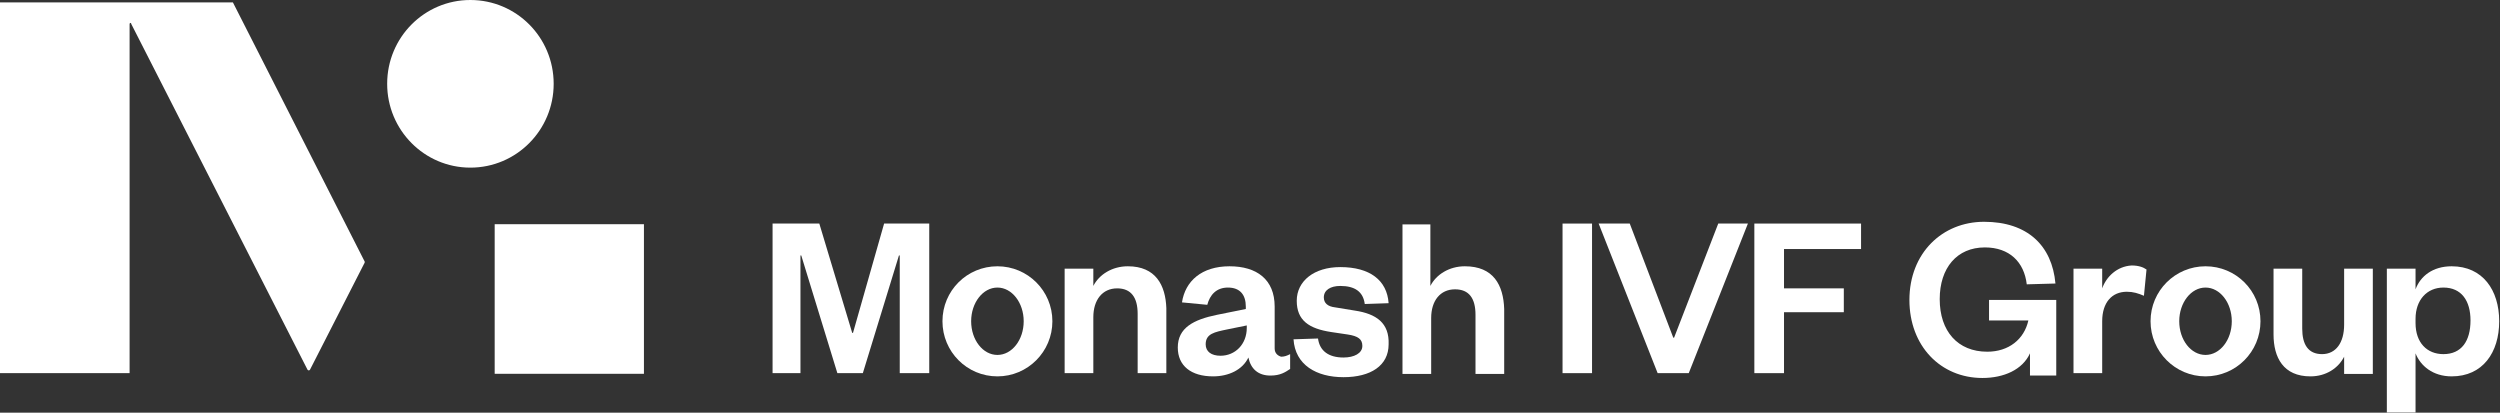 <?xml version="1.0" encoding="UTF-8" standalone="no"?>
<svg
   version="1.2"
   viewBox="0 0 1551 256"
   width="1551"
   height="256"
   id="svg1"
   sodipodi:docname="MVF.AX_BIG.D.svg"
   inkscape:version="1.3.2 (091e20e, 2023-11-25, custom)"
   xmlns:inkscape="http://www.inkscape.org/namespaces/inkscape"
   xmlns:sodipodi="http://sodipodi.sourceforge.net/DTD/sodipodi-0.dtd"
   xmlns="http://www.w3.org/2000/svg"
   xmlns:svg="http://www.w3.org/2000/svg">
  <rect x="0" y="0" width="1551" height="256" fill="#333333" stroke="none"/>
  <defs
     id="defs1" />
  <sodipodi:namedview
     id="namedview1"
     pagecolor="#ffffff"
     bordercolor="#000000"
     borderopacity="0.25"
     inkscape:showpageshadow="2"
     inkscape:pageopacity="0.0"
     inkscape:pagecheckerboard="0"
     inkscape:deskcolor="#d1d1d1"
     inkscape:zoom="0.5660864"
     inkscape:cx="775.5"
     inkscape:cy="128.07232"
     inkscape:window-width="1366"
     inkscape:window-height="745"
     inkscape:window-x="-8"
     inkscape:window-y="755"
     inkscape:window-maximized="1"
     inkscape:current-layer="svg1" />
  <title
     id="title1">MVF</title>
  <style
     id="style1">
		.s0 { fill: #0d5257 } 
	</style>
  <path
     id="Layer"
     fill-rule="evenodd"
     class="s0"
     d="m192.3 229.4q-0.7 0.8-1.5 0l-109.4-214.6c0-1-1-0.5-1 0v216.7h-80.4v-230h144.5l81.4 160.1c0.5 0.5 0.5 1.5 0 2zm99.5-125.4c-28.5 0-51.6-23.3-51.6-52 0-28.8 23.1-52 51.6-52 28.6 0 51.7 23.2 51.7 52 0 28.7-23.1 52-51.7 52zm107.7 35.1v92.8h-92.6v-92.8z"
     style="fill:#ffffff" />
  <path
     id="path1"
     class="s0"
     d="m1234 198.8h24.4c-2.6 11.7-12.2 19.4-25.5 19.4-18.3 0-29.5-12.7-29.5-32.6 0-19.4 10.7-32.1 28-32.1 15.3 0 24.4 9.1 26 22.9l17.8-0.5c-2.1-23.5-17.3-38.3-44.3-38.3-25.9 0-46.3 19.4-46.3 48.5 0 28.5 19.3 48.4 45.3 48.4 13.2 0 24.9-5.1 29.5-15.3v13.8h16.3v-46.9h-41.7z"
     style="fill:#ffffff" />
  <path
     id="path2"
     class="s0"
     d="m1304.2 178.9v-12.2h-17.8v64.8h17.8v-32.2c0-11.7 6.1-18.3 15.3-18.3 4 0 7.1 1 10.6 2.5l1.6-16.3c-2.1-1.5-5.1-2.5-9.2-2.5-9.2 0.5-15.8 7.1-18.3 14.2z"
     style="fill:#ffffff" />
  <path
     id="path3"
     fill-rule="evenodd"
     class="s0"
     d="m1368.3 233.5c-18.8 0-34.1-15.3-34.1-34.2 0-18.9 15.3-34.1 34.1-34.1 18.9 0 34.1 15.2 34.1 34.1 0 18.9-15.2 34.2-34.1 34.2zm16.3-34.2c0-11.5-7.3-20.9-16.3-20.9-9 0-16.3 9.4-16.3 20.9 0 11.6 7.3 20.9 16.3 20.9 9 0 16.3-9.3 16.3-20.9z"
     style="fill:#ffffff" />
  <path
     id="path4"
     class="s0"
     d="m1454.3 201.4c0 11.2-5.1 18.3-13.7 18.3-8.7 0-12.3-6.1-12.3-15.8v-37.2h-17.8v40.8c0 14.3 6.1 26 22.9 26 9.7 0 17.3-5.1 20.9-12.2v10.7h17.8v-65.3h-17.8z"
     style="fill:#ffffff" />
  <path
     id="path5"
     fill-rule="evenodd"
     class="s0"
     d="m1550.5 199.3c0 19.4-10.2 34.2-29.5 34.2-11.7 0-19.4-6.6-22.4-14.3v36.7h-17.8v-89.2h17.8v12.8c3-8.2 10.7-14.3 22.4-14.3 19.3 0 29.5 14.8 29.5 34.1zm-17.8-0.5c0-12.2-5.6-20.4-16.8-20.4-10.2 0-17.3 7.7-17.3 19.4v2.6c0 12.2 7.1 19.3 17.3 19.3 11.2 0 16.8-8.1 16.8-20.9z"
     style="fill:#ffffff" />
  <path
     id="path6"
     class="s0"
     d="m1088.4 231.5h18.4v-37.8h37.1v-14.8h-37.1v-24.4h47.8v-15.8h-66.2z"
     style="fill:#ffffff" />
  <path
     id="path7"
     fill-rule="evenodd"
     class="s0"
     d="m618.8 233.5c-18.9 0-34.1-15.3-34.1-34.2 0-18.9 15.2-34.1 34.1-34.1 18.8 0 34.1 15.2 34.1 34.1 0 18.9-15.3 34.2-34.1 34.2zm16.3-34.2c0-11.5-7.3-20.9-16.3-20.9-9 0-16.3 9.4-16.3 20.9 0 11.6 7.3 20.9 16.3 20.9 9 0 16.3-9.3 16.3-20.9z"
     style="fill:#ffffff" />
  <path
     id="path8"
     class="s0"
     d="m699.7 165.2c-9.7 0-17.8 5.1-21.4 12.2v-10.7h-17.8v64.8h17.8v-34.7c0-10.7 5.6-17.9 14.8-17.9 8.6 0 12.7 5.6 12.7 15.8v36.8h17.8v-40.3c-0.5-14.3-6.6-26-23.9-26z"
     style="fill:#ffffff" />
  <path
     id="path9"
     class="s0"
     d="m529.2 206.5h-0.5l-20.4-67.8h-29v92.8h17.3v-73h0.5l22.4 73h15.8l22.4-73h0.5v73h18.3v-92.8h-28z"
     style="fill:#ffffff" />
  <path
     id="path10"
     class="s0"
     d="m840.6 192.7l-12.2-2c-4.6-0.5-7.1-2.6-7.1-6.2 0-4.5 4.1-7.1 10.2-7.1 9.1 0 14.2 3.6 15.2 11.2l14.8-0.5c-1-14.3-11.7-22.4-30-22.4-16.3 0-27 8.7-27 20.9 0 12.2 7.6 17.3 21.4 19.4l10.1 1.5c6.7 1 9.2 3 9.2 7.1 0 4.6-5.1 7.2-11.7 7.2-9.2 0-14.8-4.1-15.8-11.8l-15.2 0.5c1 15.9 14.2 23.5 31 23.5 16.8 0 28-7.1 28-20.4 0.5-13.2-7.6-18.9-20.9-20.9z"
     style="fill:#ffffff" />
  <path
     id="path11"
     class="s0"
     d="m908.8 165.2c-9.7 0-17.8 5.1-21.4 12.2v-38.2h-17.3v92.8h17.8v-34.7c0-10.7 5.6-17.8 14.8-17.8 8.7 0 12.7 5.6 12.7 15.8v36.7h17.8v-40.3c-0.5-14.8-6.6-26.5-24.4-26.5z"
     style="fill:#ffffff" />
  <path
     id="path12"
     fill-rule="evenodd"
     class="s0"
     d="m794.8 221.3c2.1 0 3.6-0.6 5.6-1.6v9.2c-3 2-6.1 4.1-12.2 4.1-7.6 0-12.2-4.1-13.7-11.2-3.6 7.6-12.2 11.7-21.9 11.7-13.7 0-21.9-6.6-21.9-17.9 0-12.2 9.7-17.3 24.4-20.3l17.8-3.6v-1.5c0-7.2-3.5-11.8-11.1-11.8-7.2 0-11.2 4.6-12.8 10.7l-15.7-1.5c2-13.2 12.2-22.4 29.5-22.4 16.8 0 28 8.1 28 25v26c0 3 2 4.5 4 5.1zm-21.3-19.4l-12.3 2.5c-7.6 1.6-13.2 2.6-13.2 9.2 0 4.6 3.6 7.1 9.2 7.1 9.1 0 16.3-7.1 16.3-17.3z"
     style="fill:#ffffff" />
  <path
     id="path13"
     class="s0"
     d="m987.7 138.7v92.8h-18.3v-92.8z"
     style="fill:#ffffff" />
  <path
     id="path14"
     class="s0"
     d="m1038.6 209.5h-0.5l-27-70.8h-19.3l36.6 92.8h19.3l36.7-92.8h-18.4z"
     style="fill:#ffffff" />
</svg>
